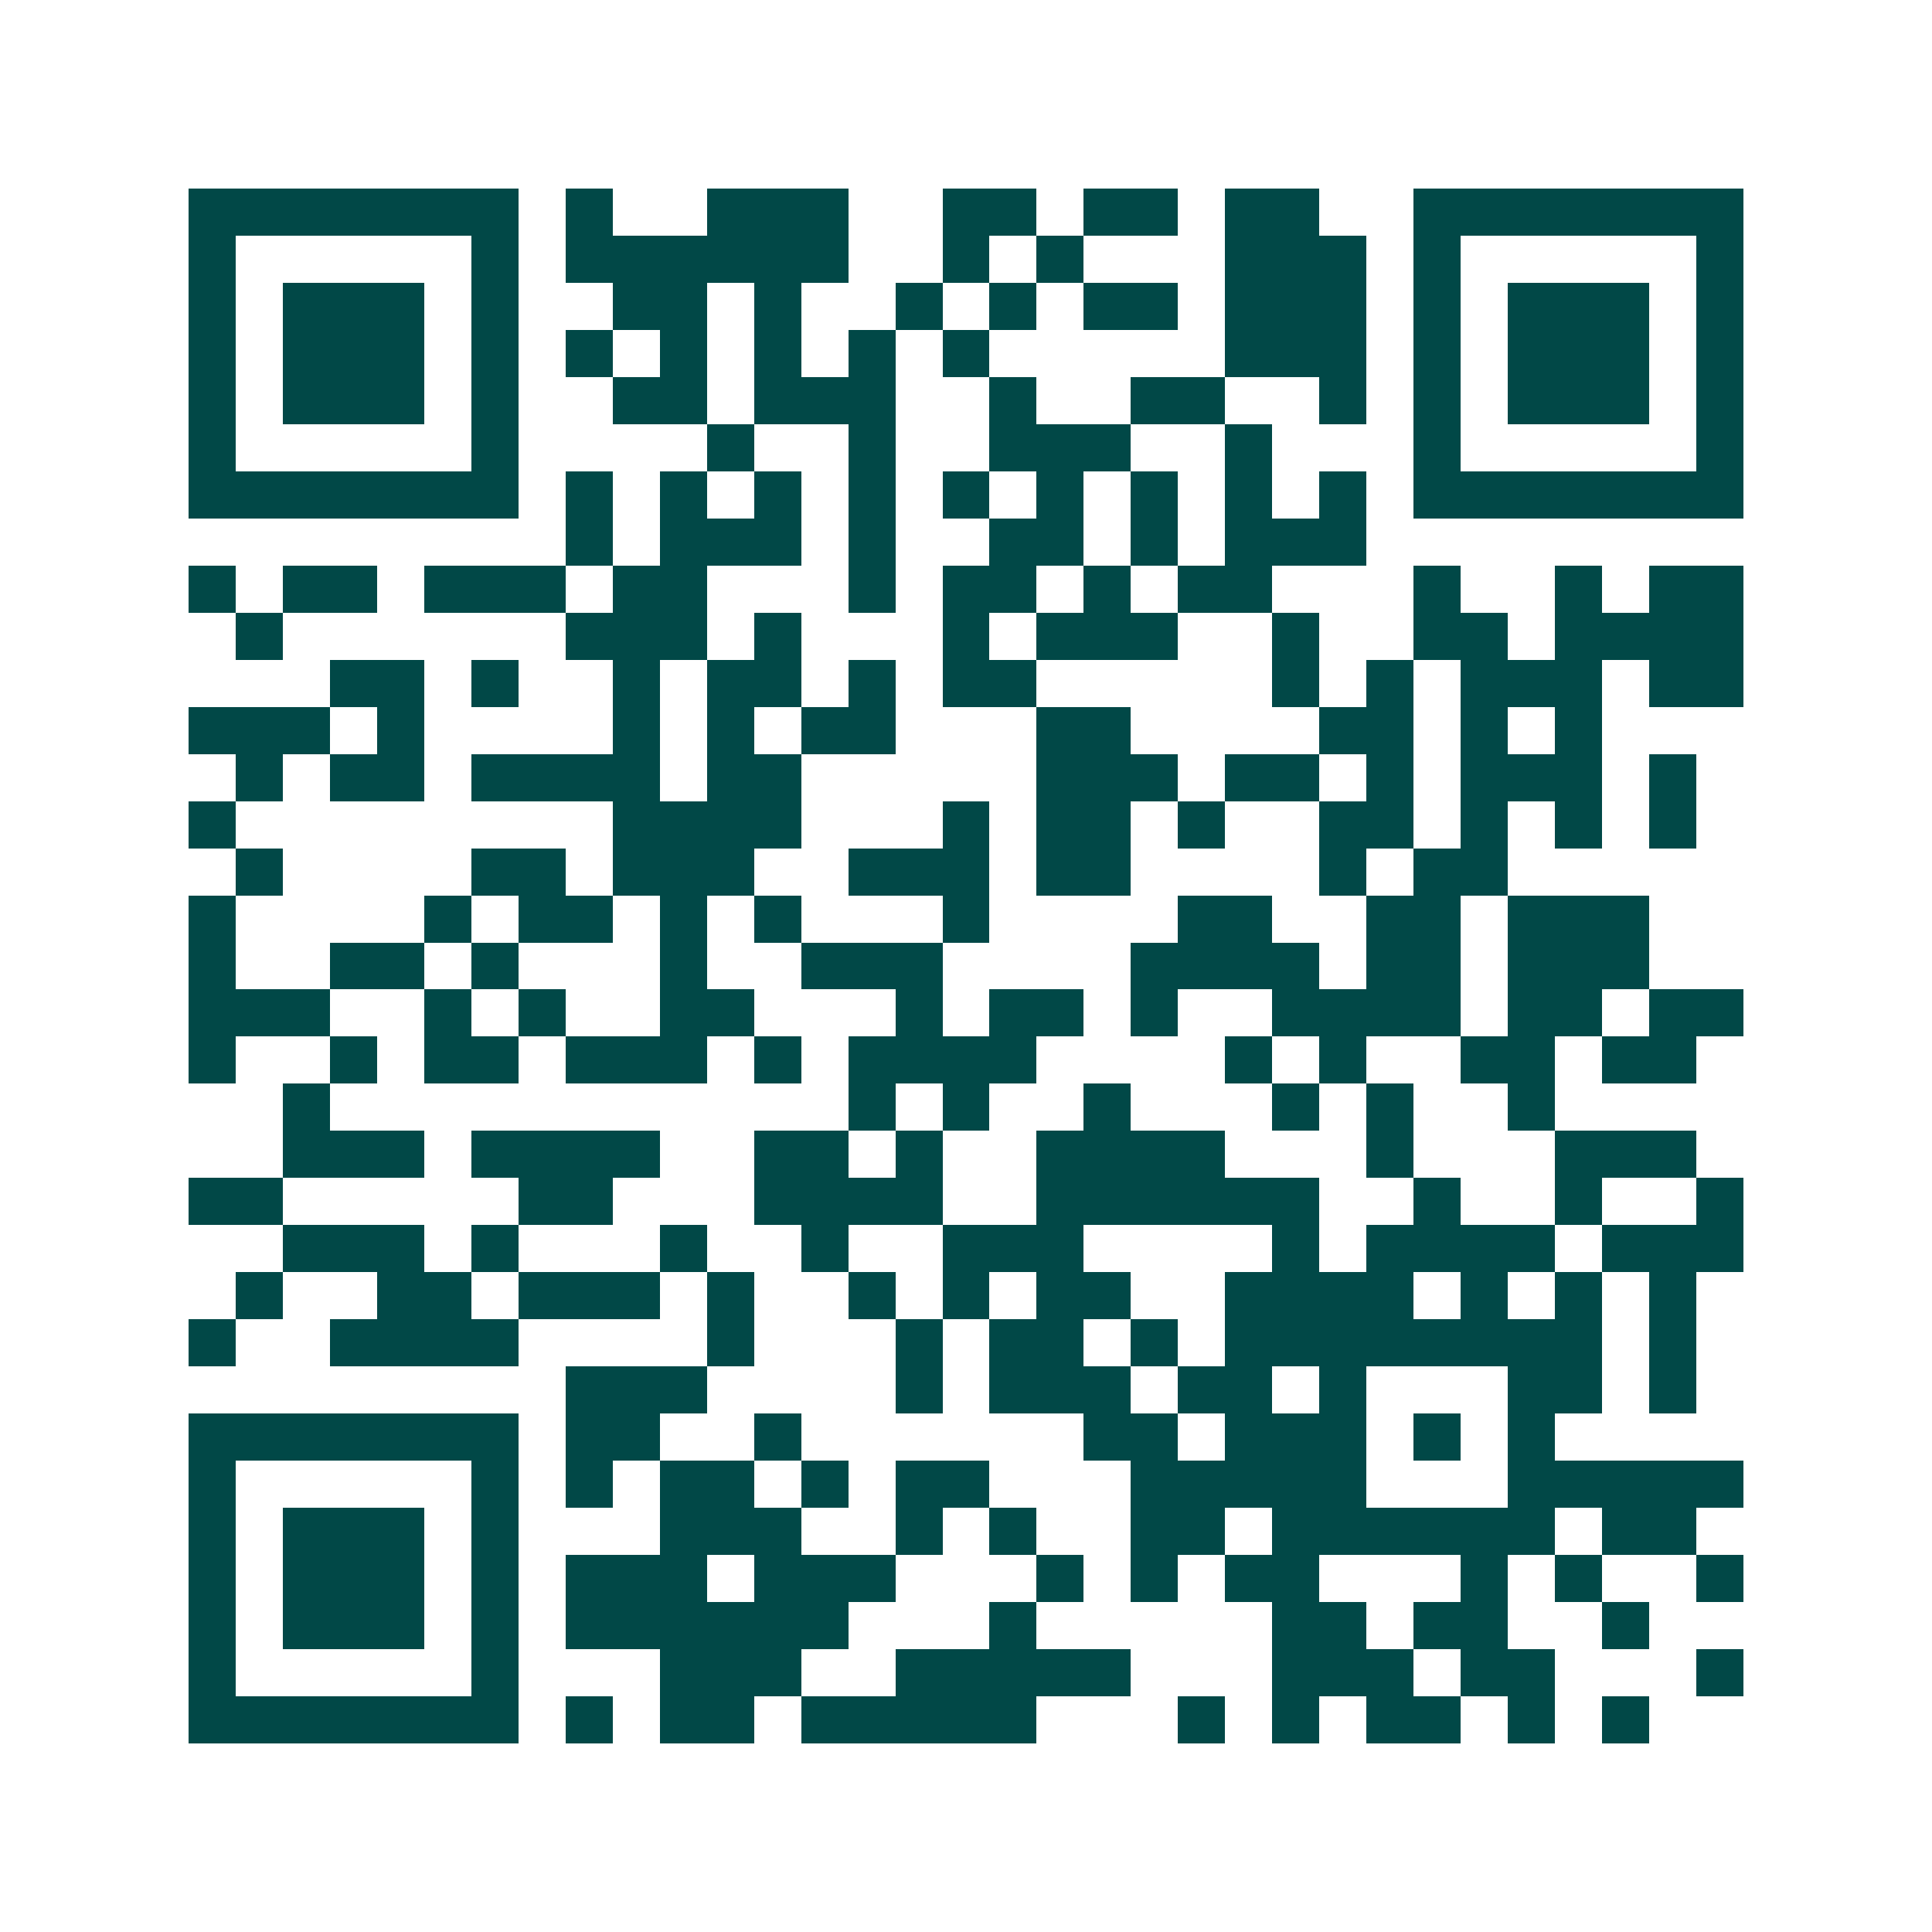 <svg xmlns="http://www.w3.org/2000/svg" width="200" height="200" viewBox="0 0 41 41" shape-rendering="crispEdges"><path fill="#ffffff" d="M0 0h41v41H0z"/><path stroke="#014847" d="M4 4.5h7m1 0h1m2 0h3m2 0h2m1 0h2m1 0h2m2 0h7M4 5.5h1m5 0h1m1 0h6m2 0h1m1 0h1m3 0h3m1 0h1m5 0h1M4 6.5h1m1 0h3m1 0h1m2 0h2m1 0h1m2 0h1m1 0h1m1 0h2m1 0h3m1 0h1m1 0h3m1 0h1M4 7.5h1m1 0h3m1 0h1m1 0h1m1 0h1m1 0h1m1 0h1m1 0h1m5 0h3m1 0h1m1 0h3m1 0h1M4 8.5h1m1 0h3m1 0h1m2 0h2m1 0h3m2 0h1m2 0h2m2 0h1m1 0h1m1 0h3m1 0h1M4 9.5h1m5 0h1m4 0h1m2 0h1m2 0h3m2 0h1m3 0h1m5 0h1M4 10.5h7m1 0h1m1 0h1m1 0h1m1 0h1m1 0h1m1 0h1m1 0h1m1 0h1m1 0h1m1 0h7M12 11.5h1m1 0h3m1 0h1m2 0h2m1 0h1m1 0h3M4 12.5h1m1 0h2m1 0h3m1 0h2m3 0h1m1 0h2m1 0h1m1 0h2m3 0h1m2 0h1m1 0h2M5 13.5h1m6 0h3m1 0h1m3 0h1m1 0h3m2 0h1m2 0h2m1 0h4M7 14.5h2m1 0h1m2 0h1m1 0h2m1 0h1m1 0h2m5 0h1m1 0h1m1 0h3m1 0h2M4 15.5h3m1 0h1m4 0h1m1 0h1m1 0h2m3 0h2m4 0h2m1 0h1m1 0h1M5 16.5h1m1 0h2m1 0h4m1 0h2m5 0h3m1 0h2m1 0h1m1 0h3m1 0h1M4 17.5h1m8 0h4m3 0h1m1 0h2m1 0h1m2 0h2m1 0h1m1 0h1m1 0h1M5 18.5h1m4 0h2m1 0h3m2 0h3m1 0h2m4 0h1m1 0h2M4 19.5h1m4 0h1m1 0h2m1 0h1m1 0h1m3 0h1m4 0h2m2 0h2m1 0h3M4 20.5h1m2 0h2m1 0h1m3 0h1m2 0h3m4 0h4m1 0h2m1 0h3M4 21.5h3m2 0h1m1 0h1m2 0h2m3 0h1m1 0h2m1 0h1m2 0h4m1 0h2m1 0h2M4 22.5h1m2 0h1m1 0h2m1 0h3m1 0h1m1 0h4m4 0h1m1 0h1m2 0h2m1 0h2M6 23.5h1m11 0h1m1 0h1m2 0h1m3 0h1m1 0h1m2 0h1M6 24.5h3m1 0h4m2 0h2m1 0h1m2 0h4m3 0h1m3 0h3M4 25.5h2m5 0h2m3 0h4m2 0h6m2 0h1m2 0h1m2 0h1M6 26.5h3m1 0h1m3 0h1m2 0h1m2 0h3m4 0h1m1 0h4m1 0h3M5 27.5h1m2 0h2m1 0h3m1 0h1m2 0h1m1 0h1m1 0h2m2 0h4m1 0h1m1 0h1m1 0h1M4 28.5h1m2 0h4m4 0h1m3 0h1m1 0h2m1 0h1m1 0h8m1 0h1M12 29.5h3m4 0h1m1 0h3m1 0h2m1 0h1m3 0h2m1 0h1M4 30.5h7m1 0h2m2 0h1m6 0h2m1 0h3m1 0h1m1 0h1M4 31.5h1m5 0h1m1 0h1m1 0h2m1 0h1m1 0h2m3 0h5m3 0h5M4 32.5h1m1 0h3m1 0h1m3 0h3m2 0h1m1 0h1m2 0h2m1 0h6m1 0h2M4 33.5h1m1 0h3m1 0h1m1 0h3m1 0h3m3 0h1m1 0h1m1 0h2m3 0h1m1 0h1m2 0h1M4 34.5h1m1 0h3m1 0h1m1 0h6m3 0h1m5 0h2m1 0h2m2 0h1M4 35.5h1m5 0h1m3 0h3m2 0h5m3 0h3m1 0h2m3 0h1M4 36.5h7m1 0h1m1 0h2m1 0h5m3 0h1m1 0h1m1 0h2m1 0h1m1 0h1"/></svg>
